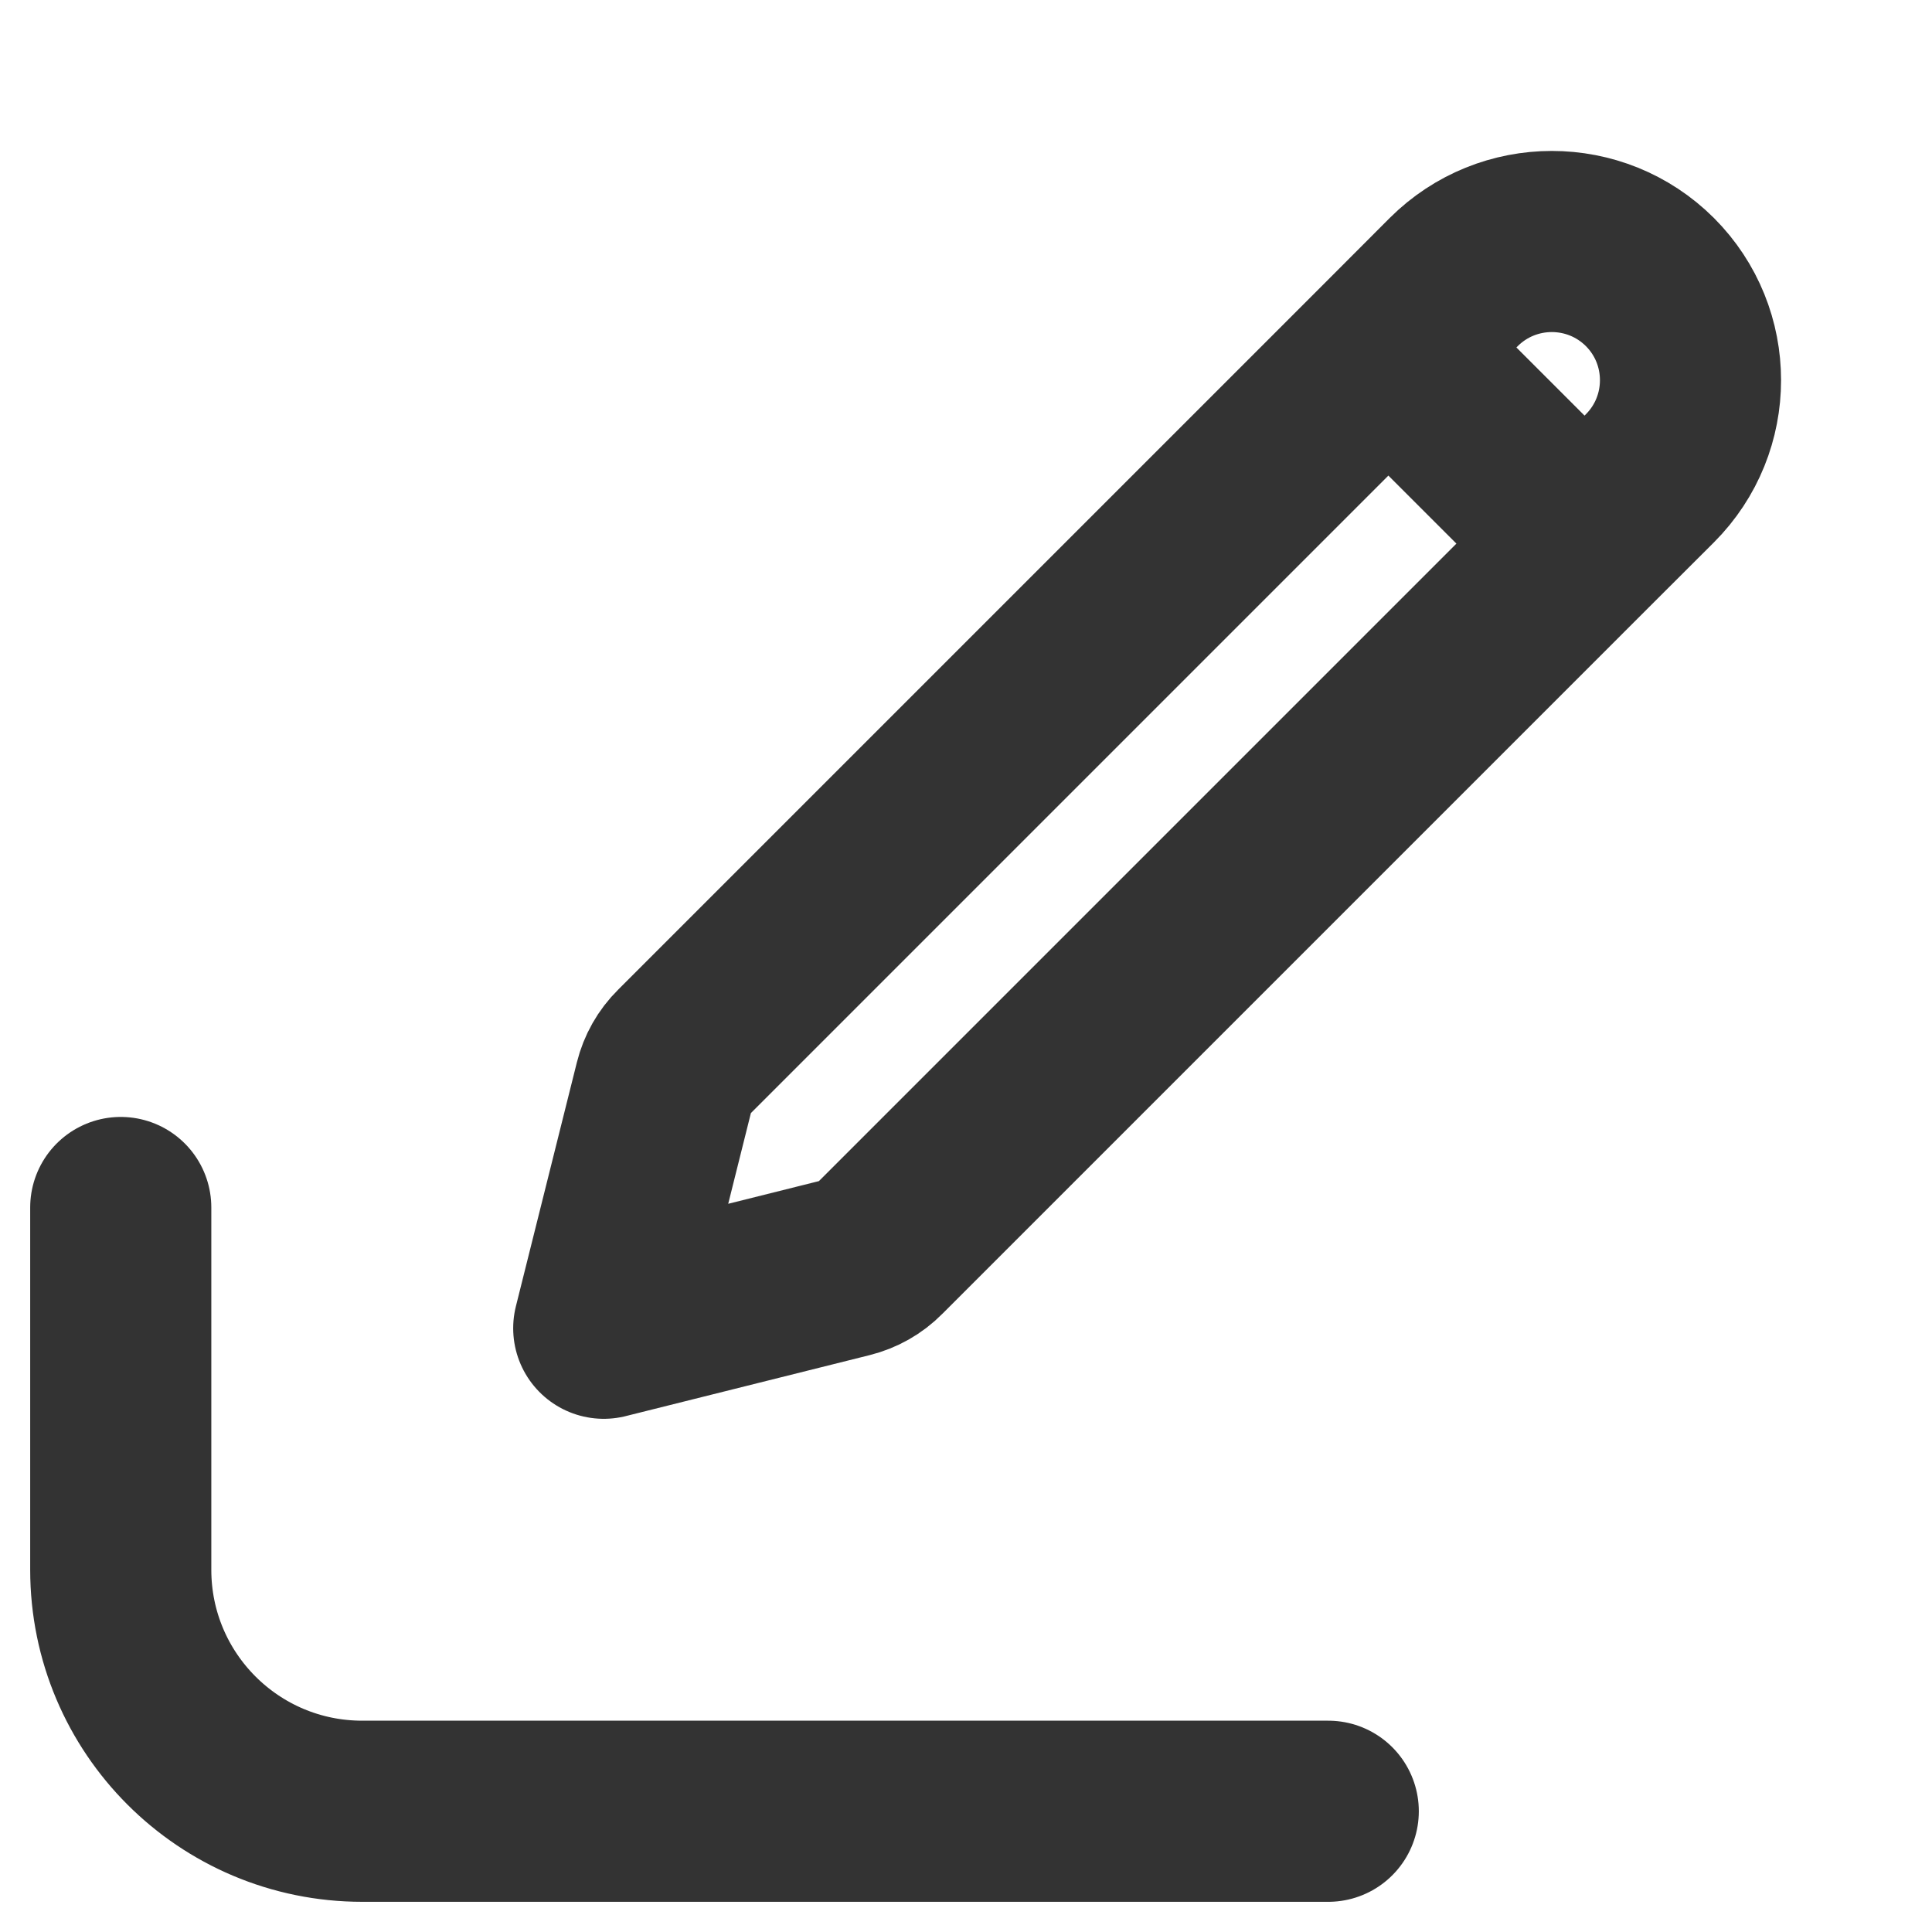 <svg width="16" height="16" viewBox="0 0 16 16" fill="none" xmlns="http://www.w3.org/2000/svg">
<path d="M11.498 2.878L12.039 2.336C12.488 1.888 13.215 1.888 13.664 2.336C14.112 2.785 14.112 3.512 13.664 3.961L13.122 4.502M11.498 2.878L5.648 8.728C5.578 8.797 5.529 8.884 5.505 8.98L5 11L7.02 10.495C7.116 10.471 7.203 10.422 7.272 10.352L13.122 4.502M11.498 2.878L13.122 4.502" stroke="#333333" stroke-width="1.5" stroke-linecap="round" stroke-linejoin="round"/>
<path d="M11 15H3C1.895 15 1 14.105 1 13V10" stroke="#333333" stroke-width="1.5" stroke-linecap="round"/>
</svg>
